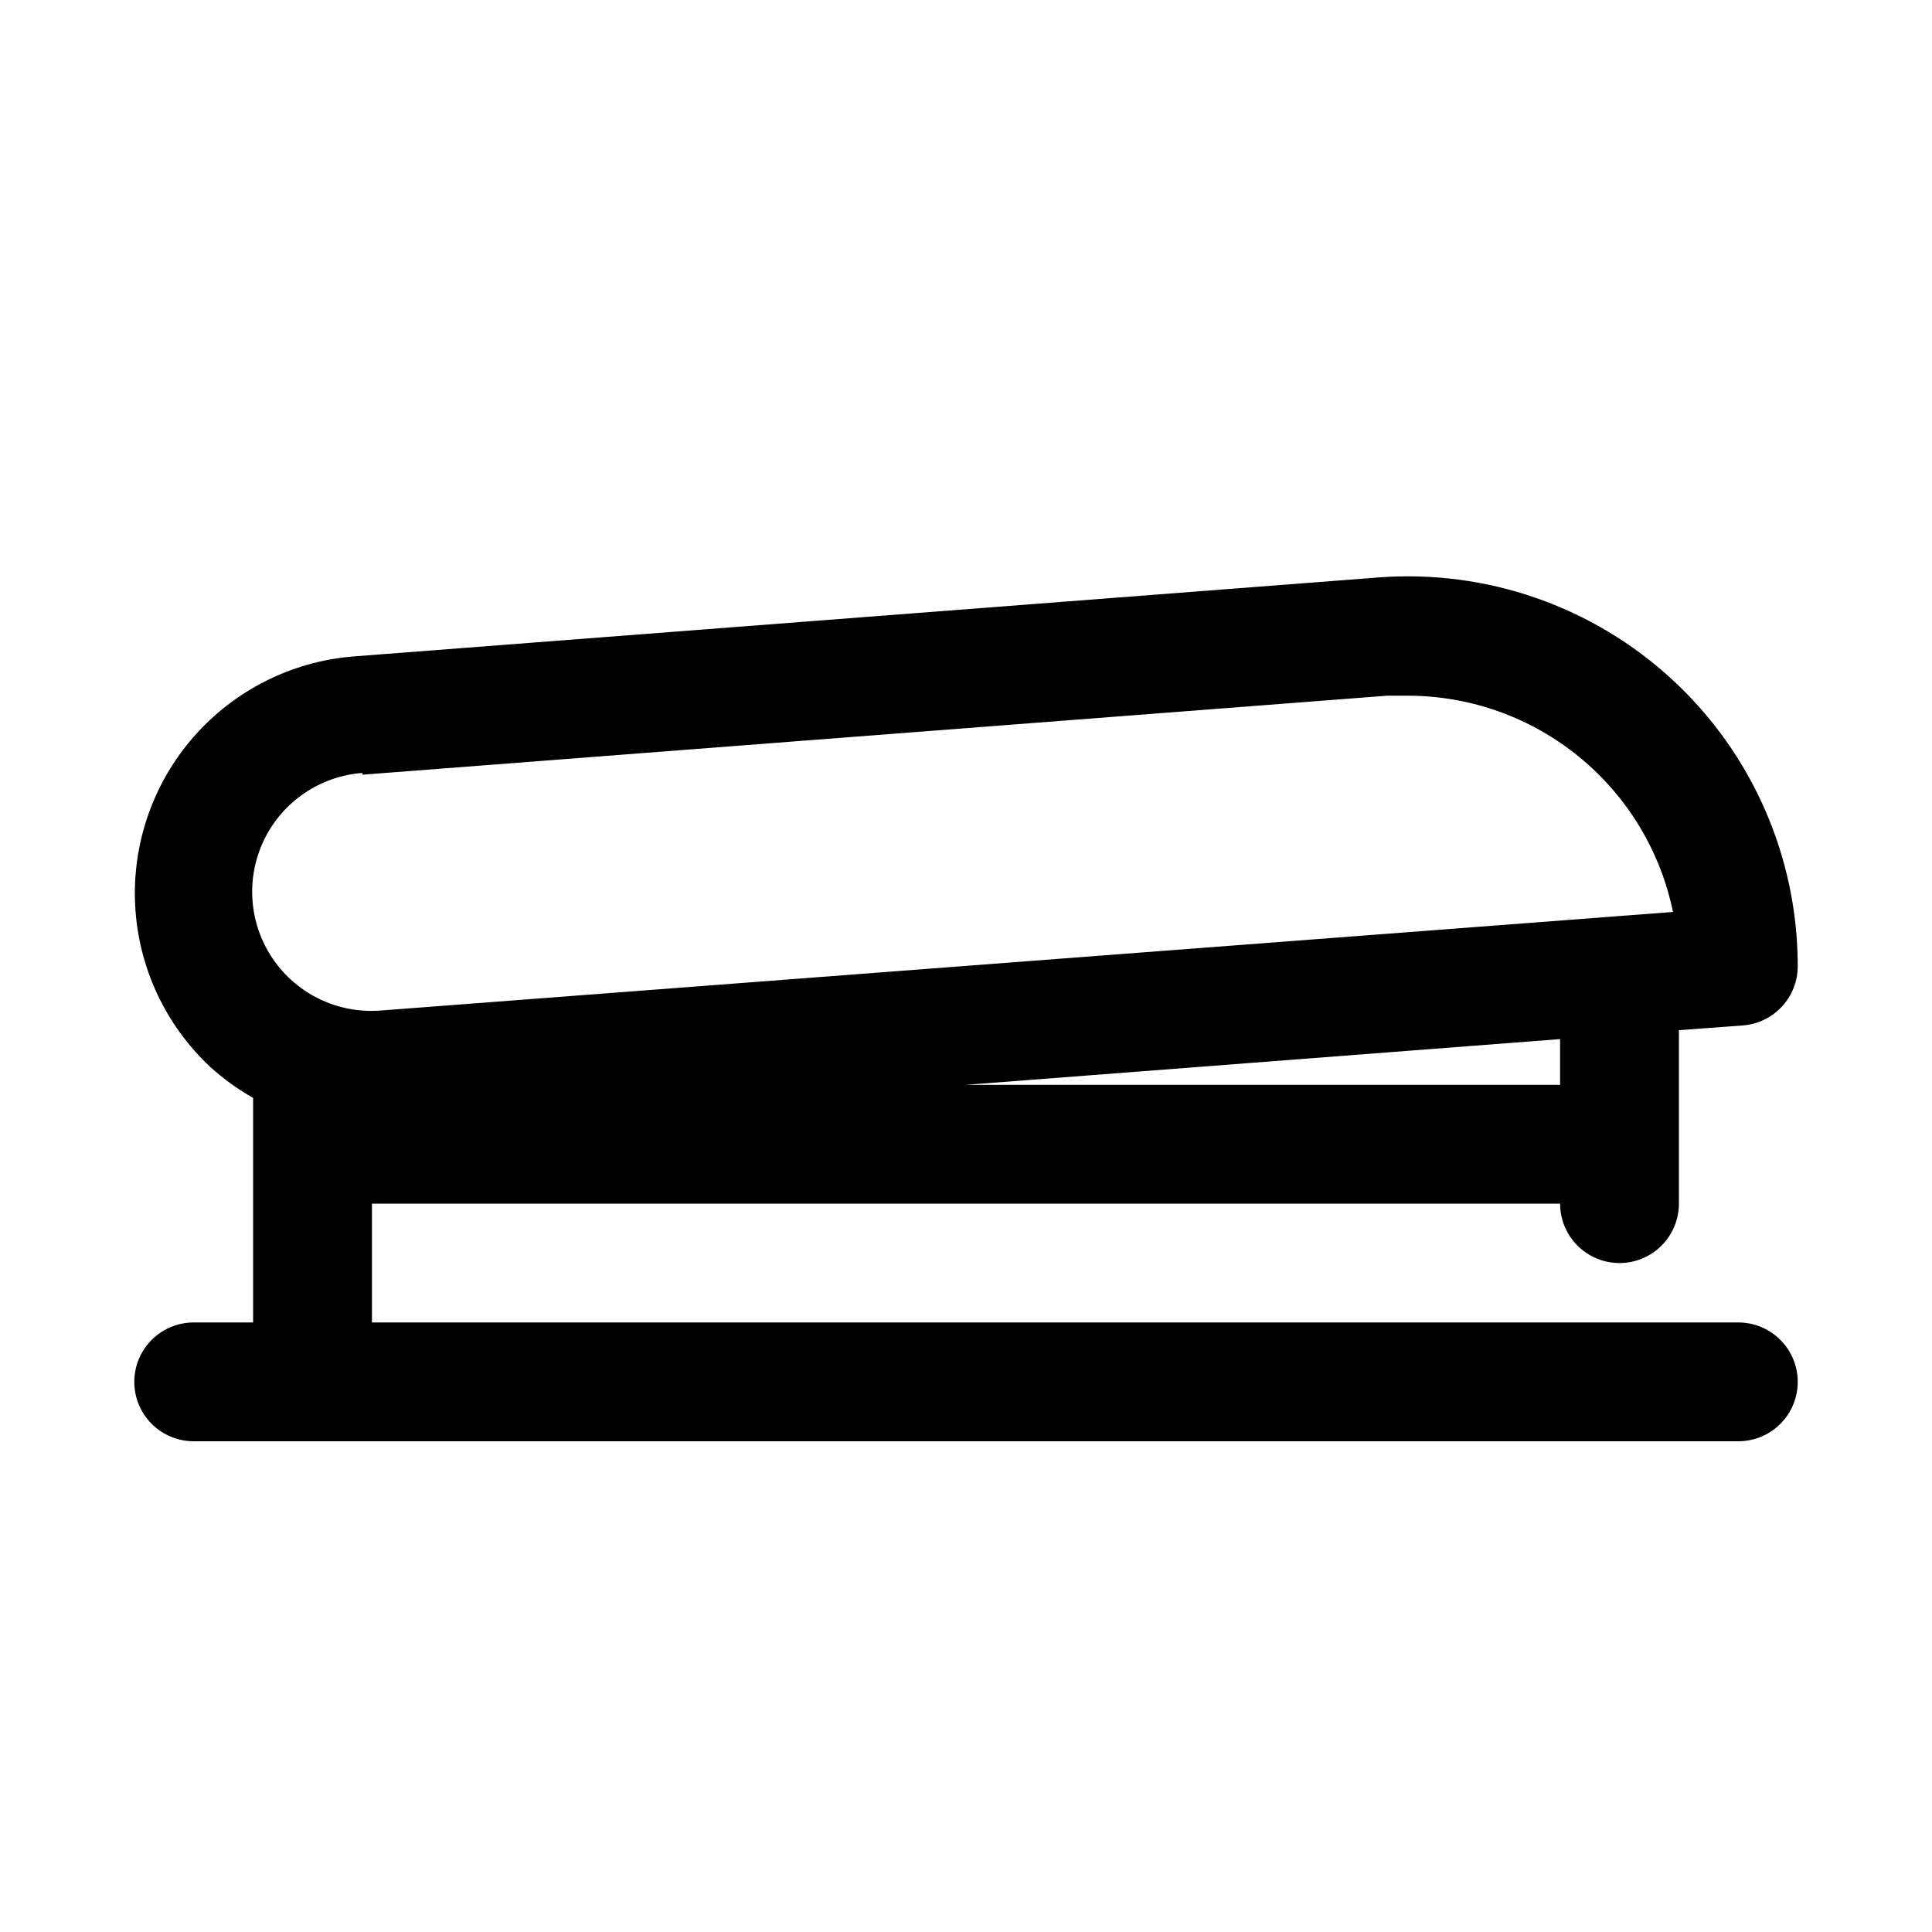 <?xml version="1.0" encoding="UTF-8"?>
<!-- Uploaded to: SVG Repo, www.svgrepo.com, Generator: SVG Repo Mixer Tools -->
<svg fill="#000000" width="800px" height="800px" version="1.1" viewBox="144 144 512 512" xmlns="http://www.w3.org/2000/svg">
 <path d="m557.44 462.98c0 5.621 3.004 10.82 7.875 13.633s10.871 2.812 15.742 0c4.871-2.812 7.871-8.012 7.871-13.633v-45.973l17.004-1.262c3.953-0.316 7.644-2.113 10.328-5.035 2.684-2.918 4.172-6.742 4.156-10.707-0.004-28.758-11.996-56.211-33.094-75.754-21.094-19.543-49.383-29.406-78.059-27.215l-271.74 20.941c-16.297 1.348-31.426 8.98-42.195 21.285-10.77 12.305-16.328 28.316-15.508 44.645 0.824 16.332 7.965 31.703 19.918 42.859 3.461 3.144 7.266 5.891 11.336 8.188v59.512h-15.746c-5.625 0-10.82 3.004-13.633 7.875-2.812 4.871-2.812 10.871 0 15.742s8.008 7.871 13.633 7.871h409.35c5.625 0 10.82-3 13.633-7.871s2.812-10.871 0-15.742c-2.812-4.871-8.008-7.875-13.633-7.875h-362.11v-31.484zm0-31.488h-157.44l157.44-12.121zm-317.4-82.188 271.59-20.941h5.668v0.004c16.48 0.059 32.441 5.785 45.199 16.223 12.758 10.434 21.535 24.941 24.859 41.086l-342.59 26.133c-11.25 0.844-22.094-4.375-28.449-13.695s-7.258-21.324-2.363-31.488c4.894-10.164 14.84-16.945 26.09-17.789z"/>
</svg>